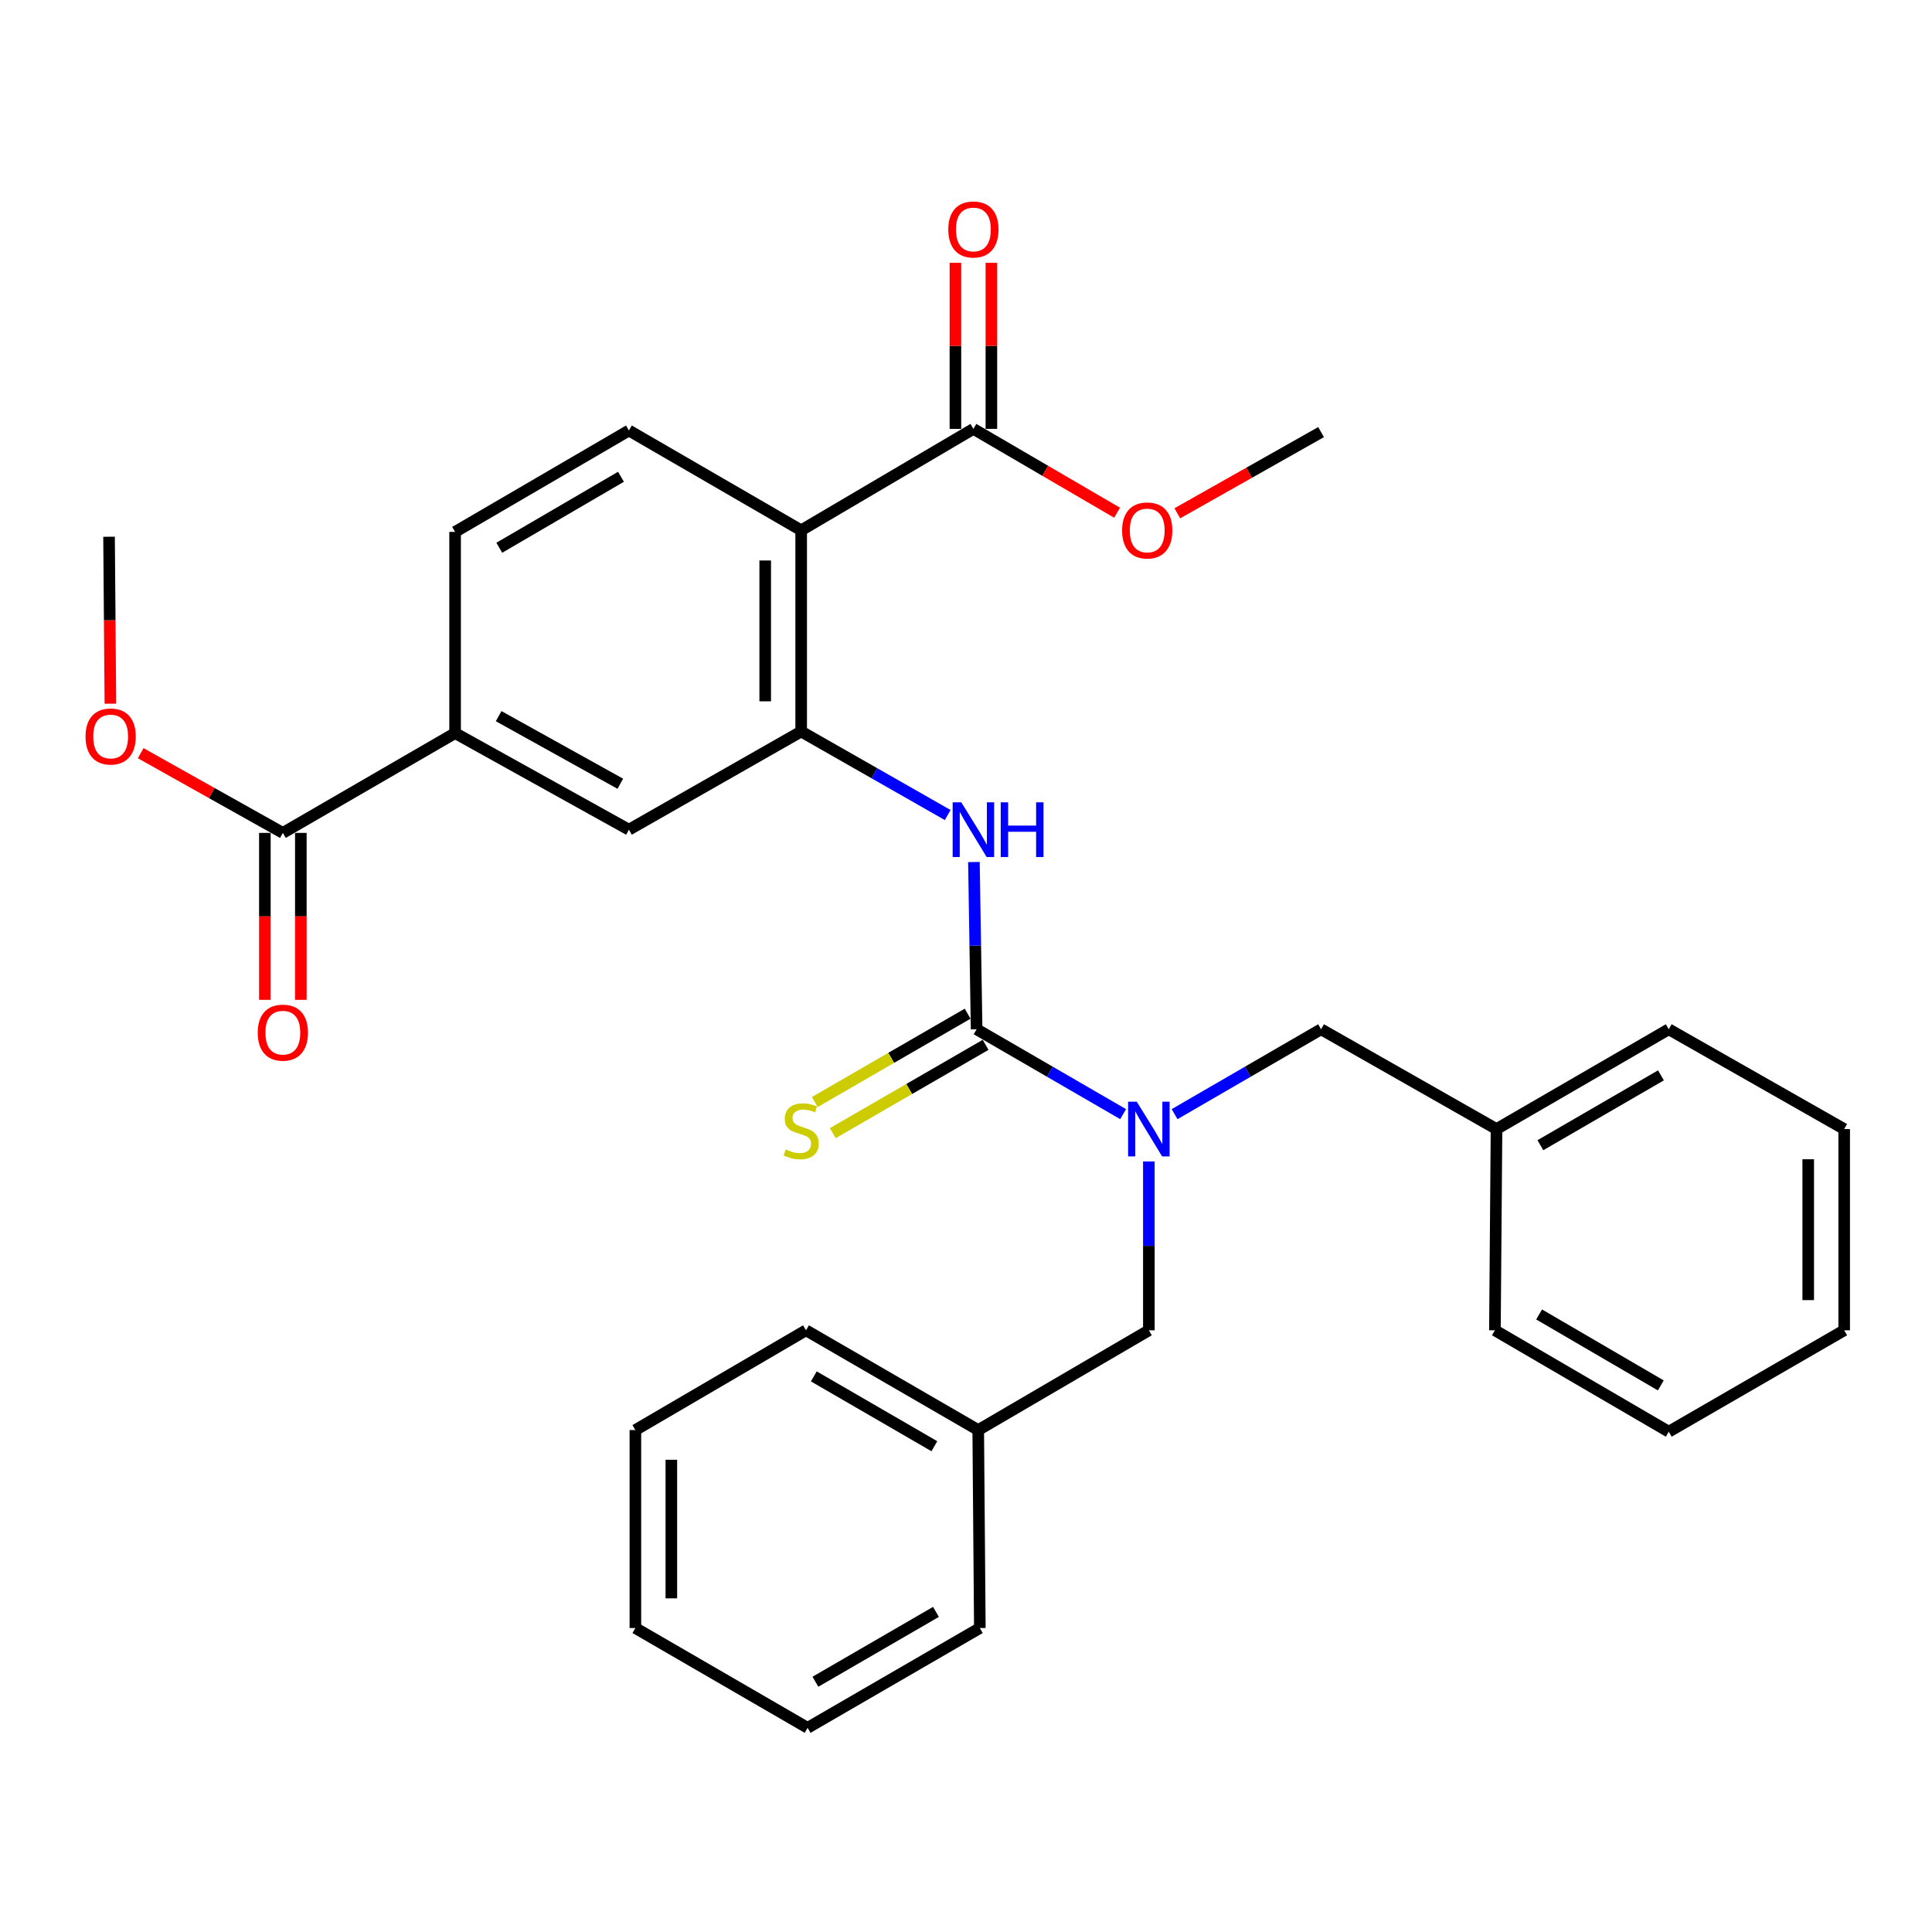 <?xml version='1.0' encoding='iso-8859-1'?>
<svg version='1.1' baseProfile='full'
              xmlns='http://www.w3.org/2000/svg'
                      xmlns:rdkit='http://www.rdkit.org/xml'
                      xmlns:xlink='http://www.w3.org/1999/xlink'
                  xml:space='preserve'
width='1000px' height='1000px' viewBox='0 0 1000 1000'>
<!-- END OF HEADER -->
<rect style='opacity:1.0;fill:#FFFFFF;stroke:none' width='1000' height='1000' x='0' y='0'> </rect>
<path class='bond-2' d='M 505.495,532.745 L 504.797,489.465' style='fill:none;fill-rule:evenodd;stroke:#000000;stroke-width:6px;stroke-linecap:butt;stroke-linejoin:miter;stroke-opacity:1' />
<path class='bond-2' d='M 504.797,489.465 L 504.099,446.186' style='fill:none;fill-rule:evenodd;stroke:#0000FF;stroke-width:6px;stroke-linecap:butt;stroke-linejoin:miter;stroke-opacity:1' />
<path class='bond-3' d='M 505.495,532.745 L 543.414,554.715' style='fill:none;fill-rule:evenodd;stroke:#000000;stroke-width:6px;stroke-linecap:butt;stroke-linejoin:miter;stroke-opacity:1' />
<path class='bond-3' d='M 543.414,554.715 L 581.333,576.685' style='fill:none;fill-rule:evenodd;stroke:#0000FF;stroke-width:6px;stroke-linecap:butt;stroke-linejoin:miter;stroke-opacity:1' />
<path class='bond-9' d='M 500.837,524.686 L 461.284,547.546' style='fill:none;fill-rule:evenodd;stroke:#000000;stroke-width:6px;stroke-linecap:butt;stroke-linejoin:miter;stroke-opacity:1' />
<path class='bond-9' d='M 461.284,547.546 L 421.73,570.406' style='fill:none;fill-rule:evenodd;stroke:#CCCC00;stroke-width:6px;stroke-linecap:butt;stroke-linejoin:miter;stroke-opacity:1' />
<path class='bond-9' d='M 510.152,540.803 L 470.598,563.663' style='fill:none;fill-rule:evenodd;stroke:#000000;stroke-width:6px;stroke-linecap:butt;stroke-linejoin:miter;stroke-opacity:1' />
<path class='bond-9' d='M 470.598,563.663 L 431.045,586.523' style='fill:none;fill-rule:evenodd;stroke:#CCCC00;stroke-width:6px;stroke-linecap:butt;stroke-linejoin:miter;stroke-opacity:1' />
<path class='bond-0' d='M 414.685,274.485 L 414.685,378.624' style='fill:none;fill-rule:evenodd;stroke:#000000;stroke-width:6px;stroke-linecap:butt;stroke-linejoin:miter;stroke-opacity:1' />
<path class='bond-0' d='M 396.071,290.106 L 396.071,363.004' style='fill:none;fill-rule:evenodd;stroke:#000000;stroke-width:6px;stroke-linecap:butt;stroke-linejoin:miter;stroke-opacity:1' />
<path class='bond-4' d='M 414.685,274.485 L 503.83,221.991' style='fill:none;fill-rule:evenodd;stroke:#000000;stroke-width:6px;stroke-linecap:butt;stroke-linejoin:miter;stroke-opacity:1' />
<path class='bond-8' d='M 414.685,274.485 L 325.531,222.829' style='fill:none;fill-rule:evenodd;stroke:#000000;stroke-width:6px;stroke-linecap:butt;stroke-linejoin:miter;stroke-opacity:1' />
<path class='bond-1' d='M 414.685,378.624 L 452.605,400.241' style='fill:none;fill-rule:evenodd;stroke:#000000;stroke-width:6px;stroke-linecap:butt;stroke-linejoin:miter;stroke-opacity:1' />
<path class='bond-1' d='M 452.605,400.241 L 490.524,421.858' style='fill:none;fill-rule:evenodd;stroke:#0000FF;stroke-width:6px;stroke-linecap:butt;stroke-linejoin:miter;stroke-opacity:1' />
<path class='bond-7' d='M 414.685,378.624 L 325.531,429.443' style='fill:none;fill-rule:evenodd;stroke:#000000;stroke-width:6px;stroke-linecap:butt;stroke-linejoin:miter;stroke-opacity:1' />
<path class='bond-10' d='M 594.649,601.165 L 594.649,644.863' style='fill:none;fill-rule:evenodd;stroke:#0000FF;stroke-width:6px;stroke-linecap:butt;stroke-linejoin:miter;stroke-opacity:1' />
<path class='bond-10' d='M 594.649,644.863 L 594.649,688.561' style='fill:none;fill-rule:evenodd;stroke:#000000;stroke-width:6px;stroke-linecap:butt;stroke-linejoin:miter;stroke-opacity:1' />
<path class='bond-11' d='M 607.965,576.684 L 645.874,554.714' style='fill:none;fill-rule:evenodd;stroke:#0000FF;stroke-width:6px;stroke-linecap:butt;stroke-linejoin:miter;stroke-opacity:1' />
<path class='bond-11' d='M 645.874,554.714 L 683.783,532.745' style='fill:none;fill-rule:evenodd;stroke:#000000;stroke-width:6px;stroke-linecap:butt;stroke-linejoin:miter;stroke-opacity:1' />
<path class='bond-13' d='M 513.137,221.991 L 513.137,179.012' style='fill:none;fill-rule:evenodd;stroke:#000000;stroke-width:6px;stroke-linecap:butt;stroke-linejoin:miter;stroke-opacity:1' />
<path class='bond-13' d='M 513.137,179.012 L 513.137,136.032' style='fill:none;fill-rule:evenodd;stroke:#FF0000;stroke-width:6px;stroke-linecap:butt;stroke-linejoin:miter;stroke-opacity:1' />
<path class='bond-13' d='M 494.522,221.991 L 494.522,179.012' style='fill:none;fill-rule:evenodd;stroke:#000000;stroke-width:6px;stroke-linecap:butt;stroke-linejoin:miter;stroke-opacity:1' />
<path class='bond-13' d='M 494.522,179.012 L 494.522,136.032' style='fill:none;fill-rule:evenodd;stroke:#FF0000;stroke-width:6px;stroke-linecap:butt;stroke-linejoin:miter;stroke-opacity:1' />
<path class='bond-15' d='M 503.83,221.991 L 541.013,243.686' style='fill:none;fill-rule:evenodd;stroke:#000000;stroke-width:6px;stroke-linecap:butt;stroke-linejoin:miter;stroke-opacity:1' />
<path class='bond-15' d='M 541.013,243.686 L 578.197,265.381' style='fill:none;fill-rule:evenodd;stroke:#FF0000;stroke-width:6px;stroke-linecap:butt;stroke-linejoin:miter;stroke-opacity:1' />
<path class='bond-5' d='M 146.405,431.108 L 235.559,379.452' style='fill:none;fill-rule:evenodd;stroke:#000000;stroke-width:6px;stroke-linecap:butt;stroke-linejoin:miter;stroke-opacity:1' />
<path class='bond-14' d='M 137.097,431.108 L 137.097,474.312' style='fill:none;fill-rule:evenodd;stroke:#000000;stroke-width:6px;stroke-linecap:butt;stroke-linejoin:miter;stroke-opacity:1' />
<path class='bond-14' d='M 137.097,474.312 L 137.097,517.517' style='fill:none;fill-rule:evenodd;stroke:#FF0000;stroke-width:6px;stroke-linecap:butt;stroke-linejoin:miter;stroke-opacity:1' />
<path class='bond-14' d='M 155.712,431.108 L 155.712,474.312' style='fill:none;fill-rule:evenodd;stroke:#000000;stroke-width:6px;stroke-linecap:butt;stroke-linejoin:miter;stroke-opacity:1' />
<path class='bond-14' d='M 155.712,474.312 L 155.712,517.517' style='fill:none;fill-rule:evenodd;stroke:#FF0000;stroke-width:6px;stroke-linecap:butt;stroke-linejoin:miter;stroke-opacity:1' />
<path class='bond-16' d='M 146.405,431.108 L 109.615,410.479' style='fill:none;fill-rule:evenodd;stroke:#000000;stroke-width:6px;stroke-linecap:butt;stroke-linejoin:miter;stroke-opacity:1' />
<path class='bond-16' d='M 109.615,410.479 L 72.826,389.849' style='fill:none;fill-rule:evenodd;stroke:#FF0000;stroke-width:6px;stroke-linecap:butt;stroke-linejoin:miter;stroke-opacity:1' />
<path class='bond-6' d='M 235.559,379.452 L 325.531,429.443' style='fill:none;fill-rule:evenodd;stroke:#000000;stroke-width:6px;stroke-linecap:butt;stroke-linejoin:miter;stroke-opacity:1' />
<path class='bond-6' d='M 258.096,370.679 L 321.076,405.672' style='fill:none;fill-rule:evenodd;stroke:#000000;stroke-width:6px;stroke-linecap:butt;stroke-linejoin:miter;stroke-opacity:1' />
<path class='bond-12' d='M 235.559,379.452 L 235.559,275.312' style='fill:none;fill-rule:evenodd;stroke:#000000;stroke-width:6px;stroke-linecap:butt;stroke-linejoin:miter;stroke-opacity:1' />
<path class='bond-31' d='M 325.531,222.829 L 235.559,275.312' style='fill:none;fill-rule:evenodd;stroke:#000000;stroke-width:6px;stroke-linecap:butt;stroke-linejoin:miter;stroke-opacity:1' />
<path class='bond-31' d='M 321.415,246.78 L 258.434,283.519' style='fill:none;fill-rule:evenodd;stroke:#000000;stroke-width:6px;stroke-linecap:butt;stroke-linejoin:miter;stroke-opacity:1' />
<path class='bond-17' d='M 594.649,688.561 L 506.332,740.196' style='fill:none;fill-rule:evenodd;stroke:#000000;stroke-width:6px;stroke-linecap:butt;stroke-linejoin:miter;stroke-opacity:1' />
<path class='bond-18' d='M 683.783,532.745 L 774.592,584.401' style='fill:none;fill-rule:evenodd;stroke:#000000;stroke-width:6px;stroke-linecap:butt;stroke-linejoin:miter;stroke-opacity:1' />
<path class='bond-19' d='M 609.385,265.682 L 646.584,244.669' style='fill:none;fill-rule:evenodd;stroke:#FF0000;stroke-width:6px;stroke-linecap:butt;stroke-linejoin:miter;stroke-opacity:1' />
<path class='bond-19' d='M 646.584,244.669 L 683.783,223.656' style='fill:none;fill-rule:evenodd;stroke:#000000;stroke-width:6px;stroke-linecap:butt;stroke-linejoin:miter;stroke-opacity:1' />
<path class='bond-20' d='M 57.136,364.224 L 56.79,321.02' style='fill:none;fill-rule:evenodd;stroke:#FF0000;stroke-width:6px;stroke-linecap:butt;stroke-linejoin:miter;stroke-opacity:1' />
<path class='bond-20' d='M 56.79,321.02 L 56.444,277.815' style='fill:none;fill-rule:evenodd;stroke:#000000;stroke-width:6px;stroke-linecap:butt;stroke-linejoin:miter;stroke-opacity:1' />
<path class='bond-21' d='M 506.332,740.196 L 417.188,688.561' style='fill:none;fill-rule:evenodd;stroke:#000000;stroke-width:6px;stroke-linecap:butt;stroke-linejoin:miter;stroke-opacity:1' />
<path class='bond-21' d='M 483.63,748.559 L 421.229,712.414' style='fill:none;fill-rule:evenodd;stroke:#000000;stroke-width:6px;stroke-linecap:butt;stroke-linejoin:miter;stroke-opacity:1' />
<path class='bond-22' d='M 506.332,740.196 L 507.16,842.671' style='fill:none;fill-rule:evenodd;stroke:#000000;stroke-width:6px;stroke-linecap:butt;stroke-linejoin:miter;stroke-opacity:1' />
<path class='bond-23' d='M 774.592,584.401 L 863.747,532.745' style='fill:none;fill-rule:evenodd;stroke:#000000;stroke-width:6px;stroke-linecap:butt;stroke-linejoin:miter;stroke-opacity:1' />
<path class='bond-23' d='M 797.297,592.759 L 859.706,556.6' style='fill:none;fill-rule:evenodd;stroke:#000000;stroke-width:6px;stroke-linecap:butt;stroke-linejoin:miter;stroke-opacity:1' />
<path class='bond-24' d='M 774.592,584.401 L 773.765,688.561' style='fill:none;fill-rule:evenodd;stroke:#000000;stroke-width:6px;stroke-linecap:butt;stroke-linejoin:miter;stroke-opacity:1' />
<path class='bond-28' d='M 417.188,688.561 L 328.871,740.196' style='fill:none;fill-rule:evenodd;stroke:#000000;stroke-width:6px;stroke-linecap:butt;stroke-linejoin:miter;stroke-opacity:1' />
<path class='bond-25' d='M 507.16,842.671 L 418.015,894.327' style='fill:none;fill-rule:evenodd;stroke:#000000;stroke-width:6px;stroke-linecap:butt;stroke-linejoin:miter;stroke-opacity:1' />
<path class='bond-25' d='M 484.455,834.313 L 422.054,870.472' style='fill:none;fill-rule:evenodd;stroke:#000000;stroke-width:6px;stroke-linecap:butt;stroke-linejoin:miter;stroke-opacity:1' />
<path class='bond-26' d='M 863.747,532.745 L 954.545,584.401' style='fill:none;fill-rule:evenodd;stroke:#000000;stroke-width:6px;stroke-linecap:butt;stroke-linejoin:miter;stroke-opacity:1' />
<path class='bond-27' d='M 773.765,688.561 L 863.747,741.044' style='fill:none;fill-rule:evenodd;stroke:#000000;stroke-width:6px;stroke-linecap:butt;stroke-linejoin:miter;stroke-opacity:1' />
<path class='bond-27' d='M 796.641,680.354 L 859.628,717.092' style='fill:none;fill-rule:evenodd;stroke:#000000;stroke-width:6px;stroke-linecap:butt;stroke-linejoin:miter;stroke-opacity:1' />
<path class='bond-30' d='M 418.015,894.327 L 328.871,842.671' style='fill:none;fill-rule:evenodd;stroke:#000000;stroke-width:6px;stroke-linecap:butt;stroke-linejoin:miter;stroke-opacity:1' />
<path class='bond-32' d='M 954.545,584.401 L 954.545,688.561' style='fill:none;fill-rule:evenodd;stroke:#000000;stroke-width:6px;stroke-linecap:butt;stroke-linejoin:miter;stroke-opacity:1' />
<path class='bond-32' d='M 935.931,600.025 L 935.931,672.937' style='fill:none;fill-rule:evenodd;stroke:#000000;stroke-width:6px;stroke-linecap:butt;stroke-linejoin:miter;stroke-opacity:1' />
<path class='bond-29' d='M 863.747,741.044 L 954.545,688.561' style='fill:none;fill-rule:evenodd;stroke:#000000;stroke-width:6px;stroke-linecap:butt;stroke-linejoin:miter;stroke-opacity:1' />
<path class='bond-33' d='M 328.871,740.196 L 328.871,842.671' style='fill:none;fill-rule:evenodd;stroke:#000000;stroke-width:6px;stroke-linecap:butt;stroke-linejoin:miter;stroke-opacity:1' />
<path class='bond-33' d='M 347.486,755.567 L 347.486,827.299' style='fill:none;fill-rule:evenodd;stroke:#000000;stroke-width:6px;stroke-linecap:butt;stroke-linejoin:miter;stroke-opacity:1' />
<path  class='atom-3' d='M 497.57 415.283
L 506.85 430.283
Q 507.77 431.763, 509.25 434.443
Q 510.73 437.123, 510.81 437.283
L 510.81 415.283
L 514.57 415.283
L 514.57 443.603
L 510.69 443.603
L 500.73 427.203
Q 499.57 425.283, 498.33 423.083
Q 497.13 420.883, 496.77 420.203
L 496.77 443.603
L 493.09 443.603
L 493.09 415.283
L 497.57 415.283
' fill='#0000FF'/>
<path  class='atom-3' d='M 517.97 415.283
L 521.81 415.283
L 521.81 427.323
L 536.29 427.323
L 536.29 415.283
L 540.13 415.283
L 540.13 443.603
L 536.29 443.603
L 536.29 430.523
L 521.81 430.523
L 521.81 443.603
L 517.97 443.603
L 517.97 415.283
' fill='#0000FF'/>
<path  class='atom-4' d='M 588.389 570.241
L 597.669 585.241
Q 598.589 586.721, 600.069 589.401
Q 601.549 592.081, 601.629 592.241
L 601.629 570.241
L 605.389 570.241
L 605.389 598.561
L 601.509 598.561
L 591.549 582.161
Q 590.389 580.241, 589.149 578.041
Q 587.949 575.841, 587.589 575.161
L 587.589 598.561
L 583.909 598.561
L 583.909 570.241
L 588.389 570.241
' fill='#0000FF'/>
<path  class='atom-10' d='M 406.685 594.948
Q 407.005 595.068, 408.325 595.628
Q 409.645 596.188, 411.085 596.548
Q 412.565 596.868, 414.005 596.868
Q 416.685 596.868, 418.245 595.588
Q 419.805 594.268, 419.805 591.988
Q 419.805 590.428, 419.005 589.468
Q 418.245 588.508, 417.045 587.988
Q 415.845 587.468, 413.845 586.868
Q 411.325 586.108, 409.805 585.388
Q 408.325 584.668, 407.245 583.148
Q 406.205 581.628, 406.205 579.068
Q 406.205 575.508, 408.605 573.308
Q 411.045 571.108, 415.845 571.108
Q 419.125 571.108, 422.845 572.668
L 421.925 575.748
Q 418.525 574.348, 415.965 574.348
Q 413.205 574.348, 411.685 575.508
Q 410.165 576.628, 410.205 578.588
Q 410.205 580.108, 410.965 581.028
Q 411.765 581.948, 412.885 582.468
Q 414.045 582.988, 415.965 583.588
Q 418.525 584.388, 420.045 585.188
Q 421.565 585.988, 422.645 587.628
Q 423.765 589.228, 423.765 591.988
Q 423.765 595.908, 421.125 598.028
Q 418.525 600.108, 414.165 600.108
Q 411.645 600.108, 409.725 599.548
Q 407.845 599.028, 405.605 598.108
L 406.685 594.948
' fill='#CCCC00'/>
<path  class='atom-14' d='M 490.83 118.769
Q 490.83 111.969, 494.19 108.169
Q 497.55 104.369, 503.83 104.369
Q 510.11 104.369, 513.47 108.169
Q 516.83 111.969, 516.83 118.769
Q 516.83 125.649, 513.43 129.569
Q 510.03 133.449, 503.83 133.449
Q 497.59 133.449, 494.19 129.569
Q 490.83 125.689, 490.83 118.769
M 503.83 130.249
Q 508.15 130.249, 510.47 127.369
Q 512.83 124.449, 512.83 118.769
Q 512.83 113.209, 510.47 110.409
Q 508.15 107.569, 503.83 107.569
Q 499.51 107.569, 497.15 110.369
Q 494.83 113.169, 494.83 118.769
Q 494.83 124.489, 497.15 127.369
Q 499.51 130.249, 503.83 130.249
' fill='#FF0000'/>
<path  class='atom-15' d='M 133.405 534.5
Q 133.405 527.7, 136.765 523.9
Q 140.125 520.1, 146.405 520.1
Q 152.685 520.1, 156.045 523.9
Q 159.405 527.7, 159.405 534.5
Q 159.405 541.38, 156.005 545.3
Q 152.605 549.18, 146.405 549.18
Q 140.165 549.18, 136.765 545.3
Q 133.405 541.42, 133.405 534.5
M 146.405 545.98
Q 150.725 545.98, 153.045 543.1
Q 155.405 540.18, 155.405 534.5
Q 155.405 528.94, 153.045 526.14
Q 150.725 523.3, 146.405 523.3
Q 142.085 523.3, 139.725 526.1
Q 137.405 528.9, 137.405 534.5
Q 137.405 540.22, 139.725 543.1
Q 142.085 545.98, 146.405 545.98
' fill='#FF0000'/>
<path  class='atom-16' d='M 580.801 274.565
Q 580.801 267.765, 584.161 263.965
Q 587.521 260.165, 593.801 260.165
Q 600.081 260.165, 603.441 263.965
Q 606.801 267.765, 606.801 274.565
Q 606.801 281.445, 603.401 285.365
Q 600.001 289.245, 593.801 289.245
Q 587.561 289.245, 584.161 285.365
Q 580.801 281.485, 580.801 274.565
M 593.801 286.045
Q 598.121 286.045, 600.441 283.165
Q 602.801 280.245, 602.801 274.565
Q 602.801 269.005, 600.441 266.205
Q 598.121 263.365, 593.801 263.365
Q 589.481 263.365, 587.121 266.165
Q 584.801 268.965, 584.801 274.565
Q 584.801 280.285, 587.121 283.165
Q 589.481 286.045, 593.801 286.045
' fill='#FF0000'/>
<path  class='atom-17' d='M 44.271 381.207
Q 44.271 374.407, 47.631 370.607
Q 50.991 366.807, 57.271 366.807
Q 63.551 366.807, 66.911 370.607
Q 70.271 374.407, 70.271 381.207
Q 70.271 388.087, 66.871 392.007
Q 63.471 395.887, 57.271 395.887
Q 51.031 395.887, 47.631 392.007
Q 44.271 388.127, 44.271 381.207
M 57.271 392.687
Q 61.591 392.687, 63.911 389.807
Q 66.271 386.887, 66.271 381.207
Q 66.271 375.647, 63.911 372.847
Q 61.591 370.007, 57.271 370.007
Q 52.951 370.007, 50.591 372.807
Q 48.271 375.607, 48.271 381.207
Q 48.271 386.927, 50.591 389.807
Q 52.951 392.687, 57.271 392.687
' fill='#FF0000'/>
</svg>
